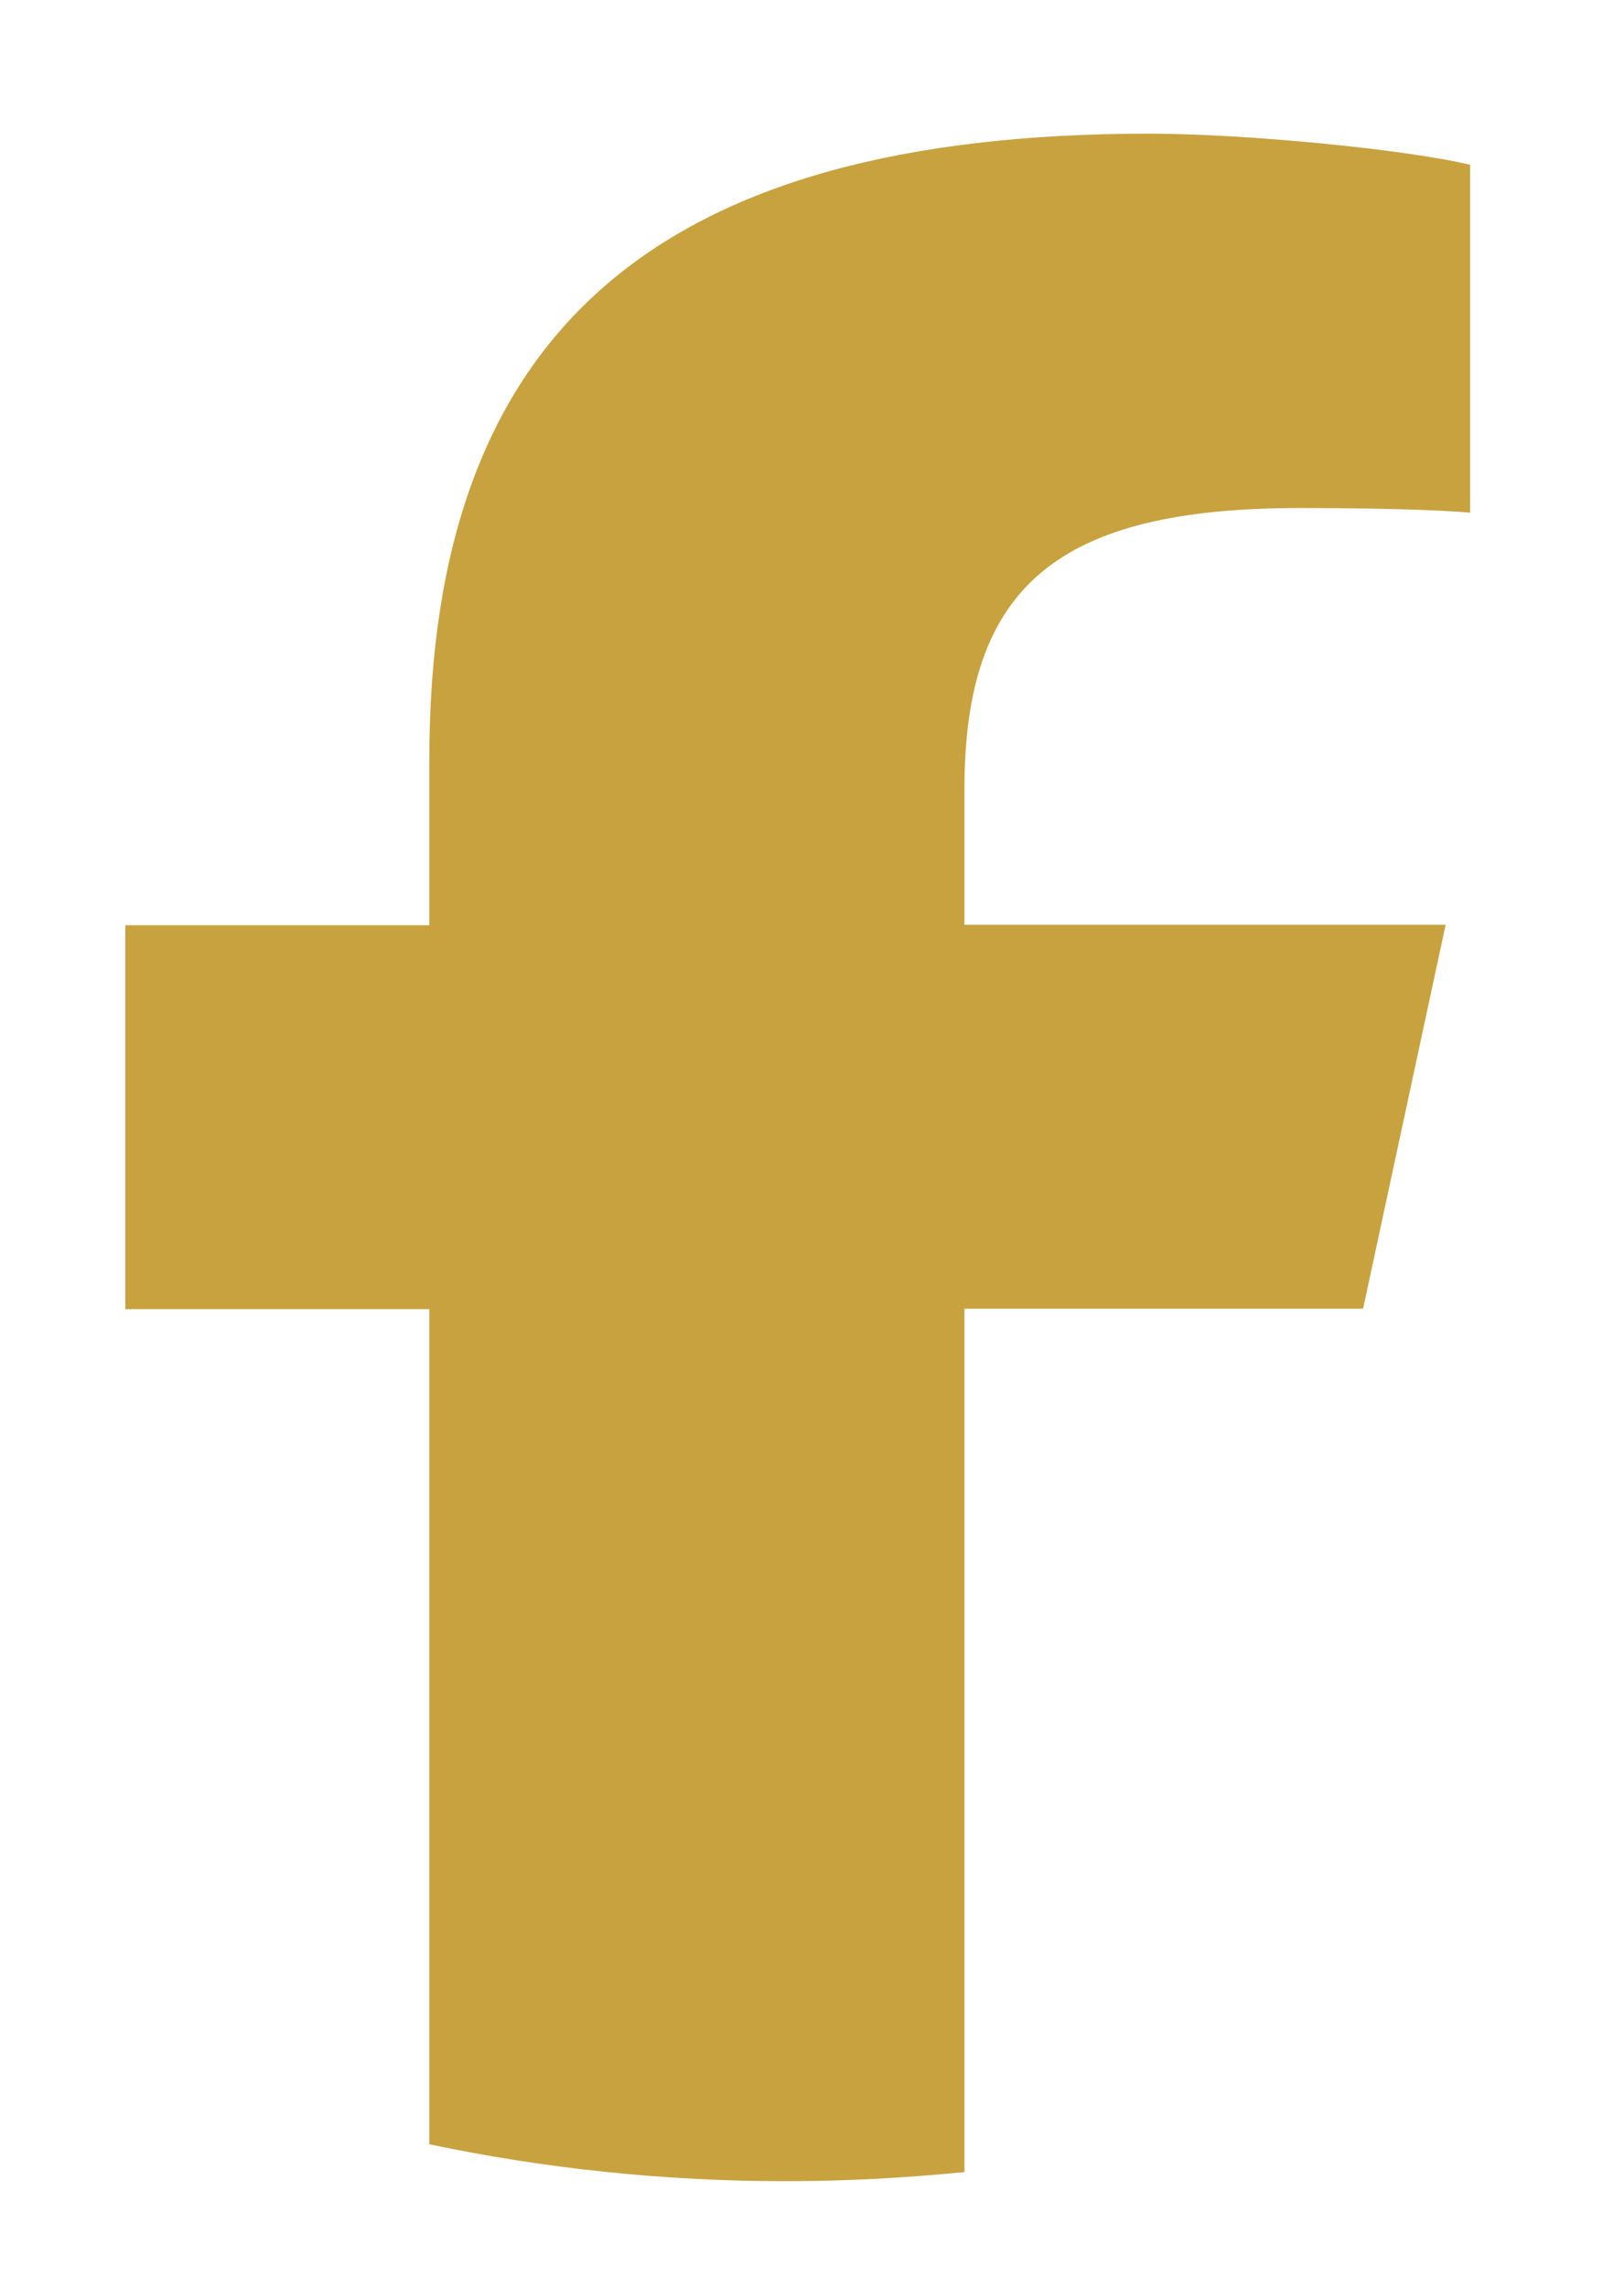 <?xml version="1.0" encoding="utf-8"?>
<!-- Generator: Adobe Illustrator 27.9.0, SVG Export Plug-In . SVG Version: 6.00 Build 0)  -->
<svg version="1.1" id="Logo_00000158727625646119494500000015711314265259652764_"
	 xmlns="http://www.w3.org/2000/svg" xmlns:xlink="http://www.w3.org/1999/xlink" x="0px" y="0px" viewBox="0 0 391.5 551.2"
	 style="enable-background:new 0 0 391.5 551.2;" xml:space="preserve">
<style type="text/css">
	.st0{fill:#C8A23F;}
</style>
<g id="Logo">
	<path id="F" class="st0" d="M328.6,315.3l19.9-92.5H232.5v-32.7c0-48.9,22.5-67.7,80.8-67.7c18.1,0,32.7,0.4,41.1,1.1V39.7
		c-15.9-3.8-54.8-7.5-77.3-7.5c-118.8,0-173.6,47.7-173.6,150.8v39.9H30.2v92.5h73.3v201.2c27.5,5.8,56.3,8.9,85.9,8.9
		c14.6,0,28.9-0.8,43.1-2.2V315.3H328.6z"/>
</g>
</svg>
